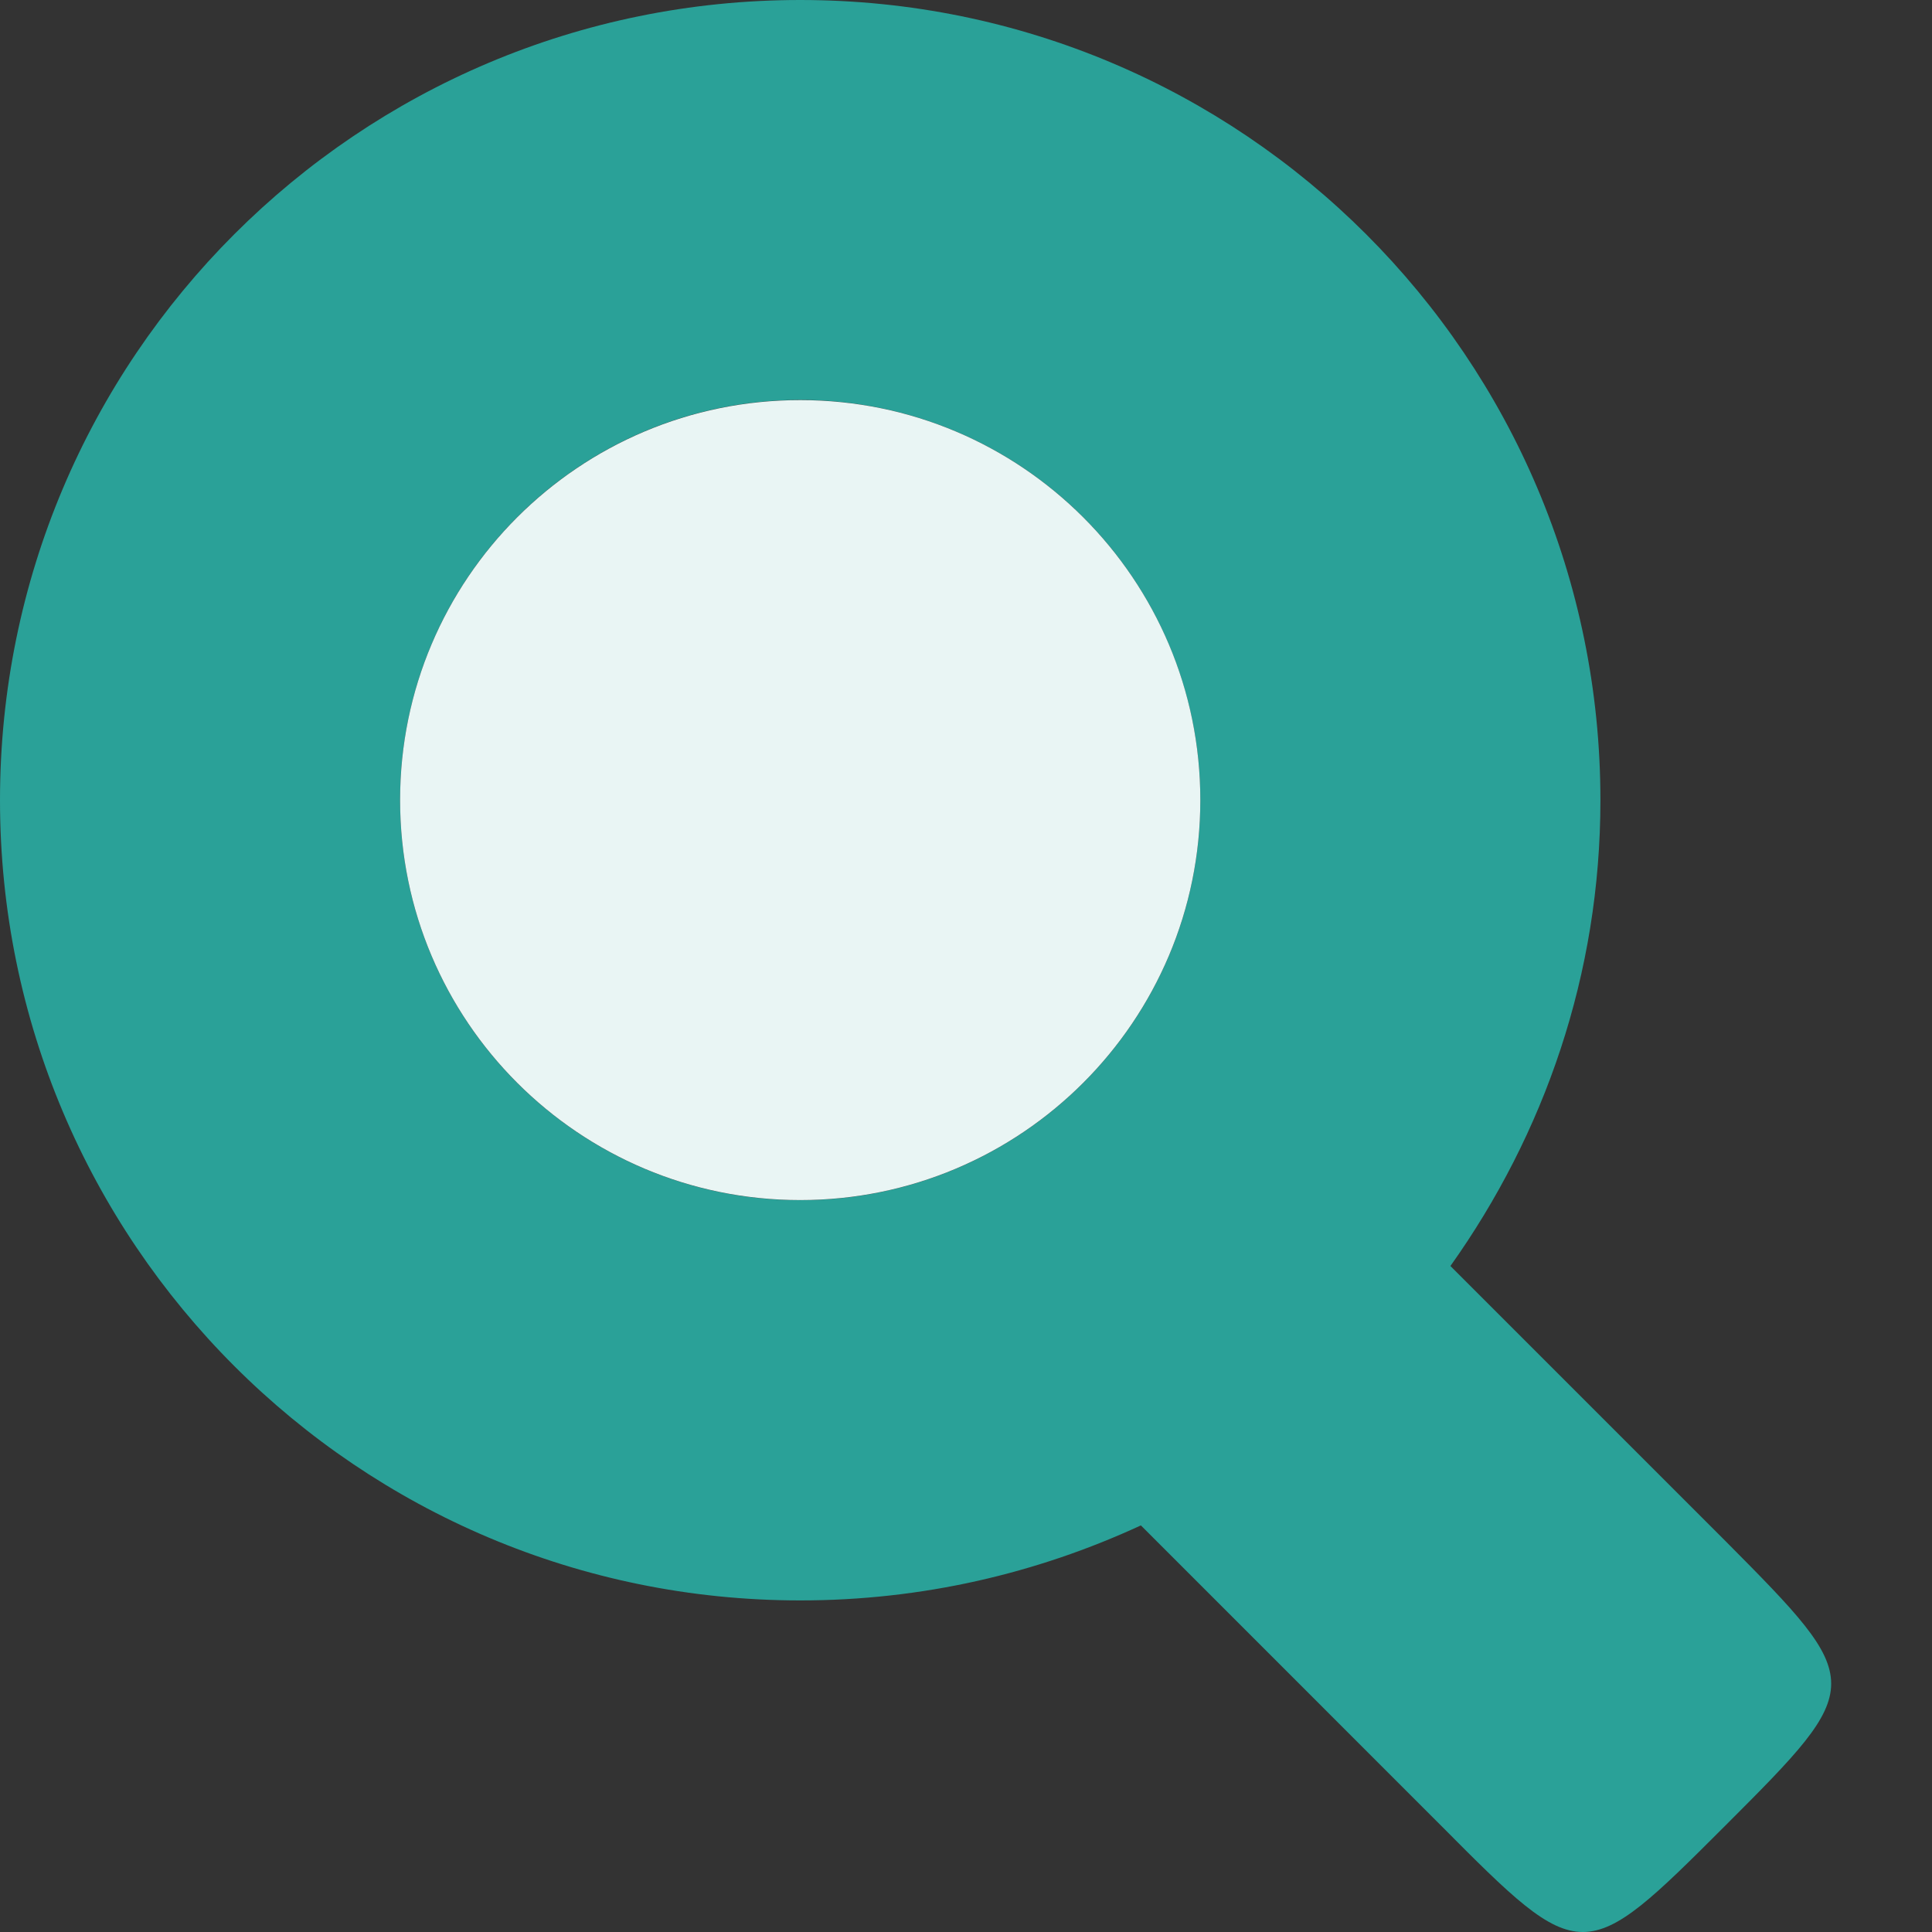 <svg width="64" xmlns="http://www.w3.org/2000/svg" height="64" viewBox="0 0 64 64" xmlns:xlink="http://www.w3.org/1999/xlink">
<rect x="0" y="0" width="64" height="64" fill="#333333" stroke="none"/>
<g style="fill-rule:evenodd">
<path style="fill:#2aa198" d="M 26.508 0 C 11.863 0 0 11.852 0 26.508 C 0 41.152 11.863 53.016 26.508 53.016 C 30.551 53.016 34.348 52.121 37.793 50.531 L 47.734 60.473 C 52.406 65.176 52.453 65.176 57.156 60.473 C 61.828 55.801 61.828 55.754 57.156 51.047 L 48.047 41.938 C 51.16 37.562 53.016 32.273 53.016 26.508 C 53.016 11.852 41.152 0 26.508 0 Z M 26.094 13.254 C 29.68 13.141 33.16 14.488 35.734 16.988 C 38.312 19.484 39.766 22.922 39.762 26.508 C 39.762 33.824 33.828 39.758 26.508 39.758 C 19.188 39.758 13.254 33.824 13.254 26.508 C 13.25 19.348 18.934 13.477 26.094 13.254 Z "/>
<path style="fill:#fff" d="M 13.254 26.504 C 13.254 33.82 19.188 39.754 26.508 39.754 C 33.828 39.754 39.762 33.82 39.762 26.504 C 39.762 19.184 33.828 13.254 26.508 13.254 C 19.188 13.254 13.254 19.184 13.254 26.504 Z "/>
<path style="fill:#2aa198;fill-opacity:.102" d="M 13.254 26.504 C 13.254 33.82 19.188 39.754 26.508 39.754 C 33.828 39.754 39.762 33.82 39.762 26.504 C 39.762 19.184 33.828 13.254 26.508 13.254 C 19.188 13.254 13.254 19.184 13.254 26.504 Z "/>
</g>
</svg>
